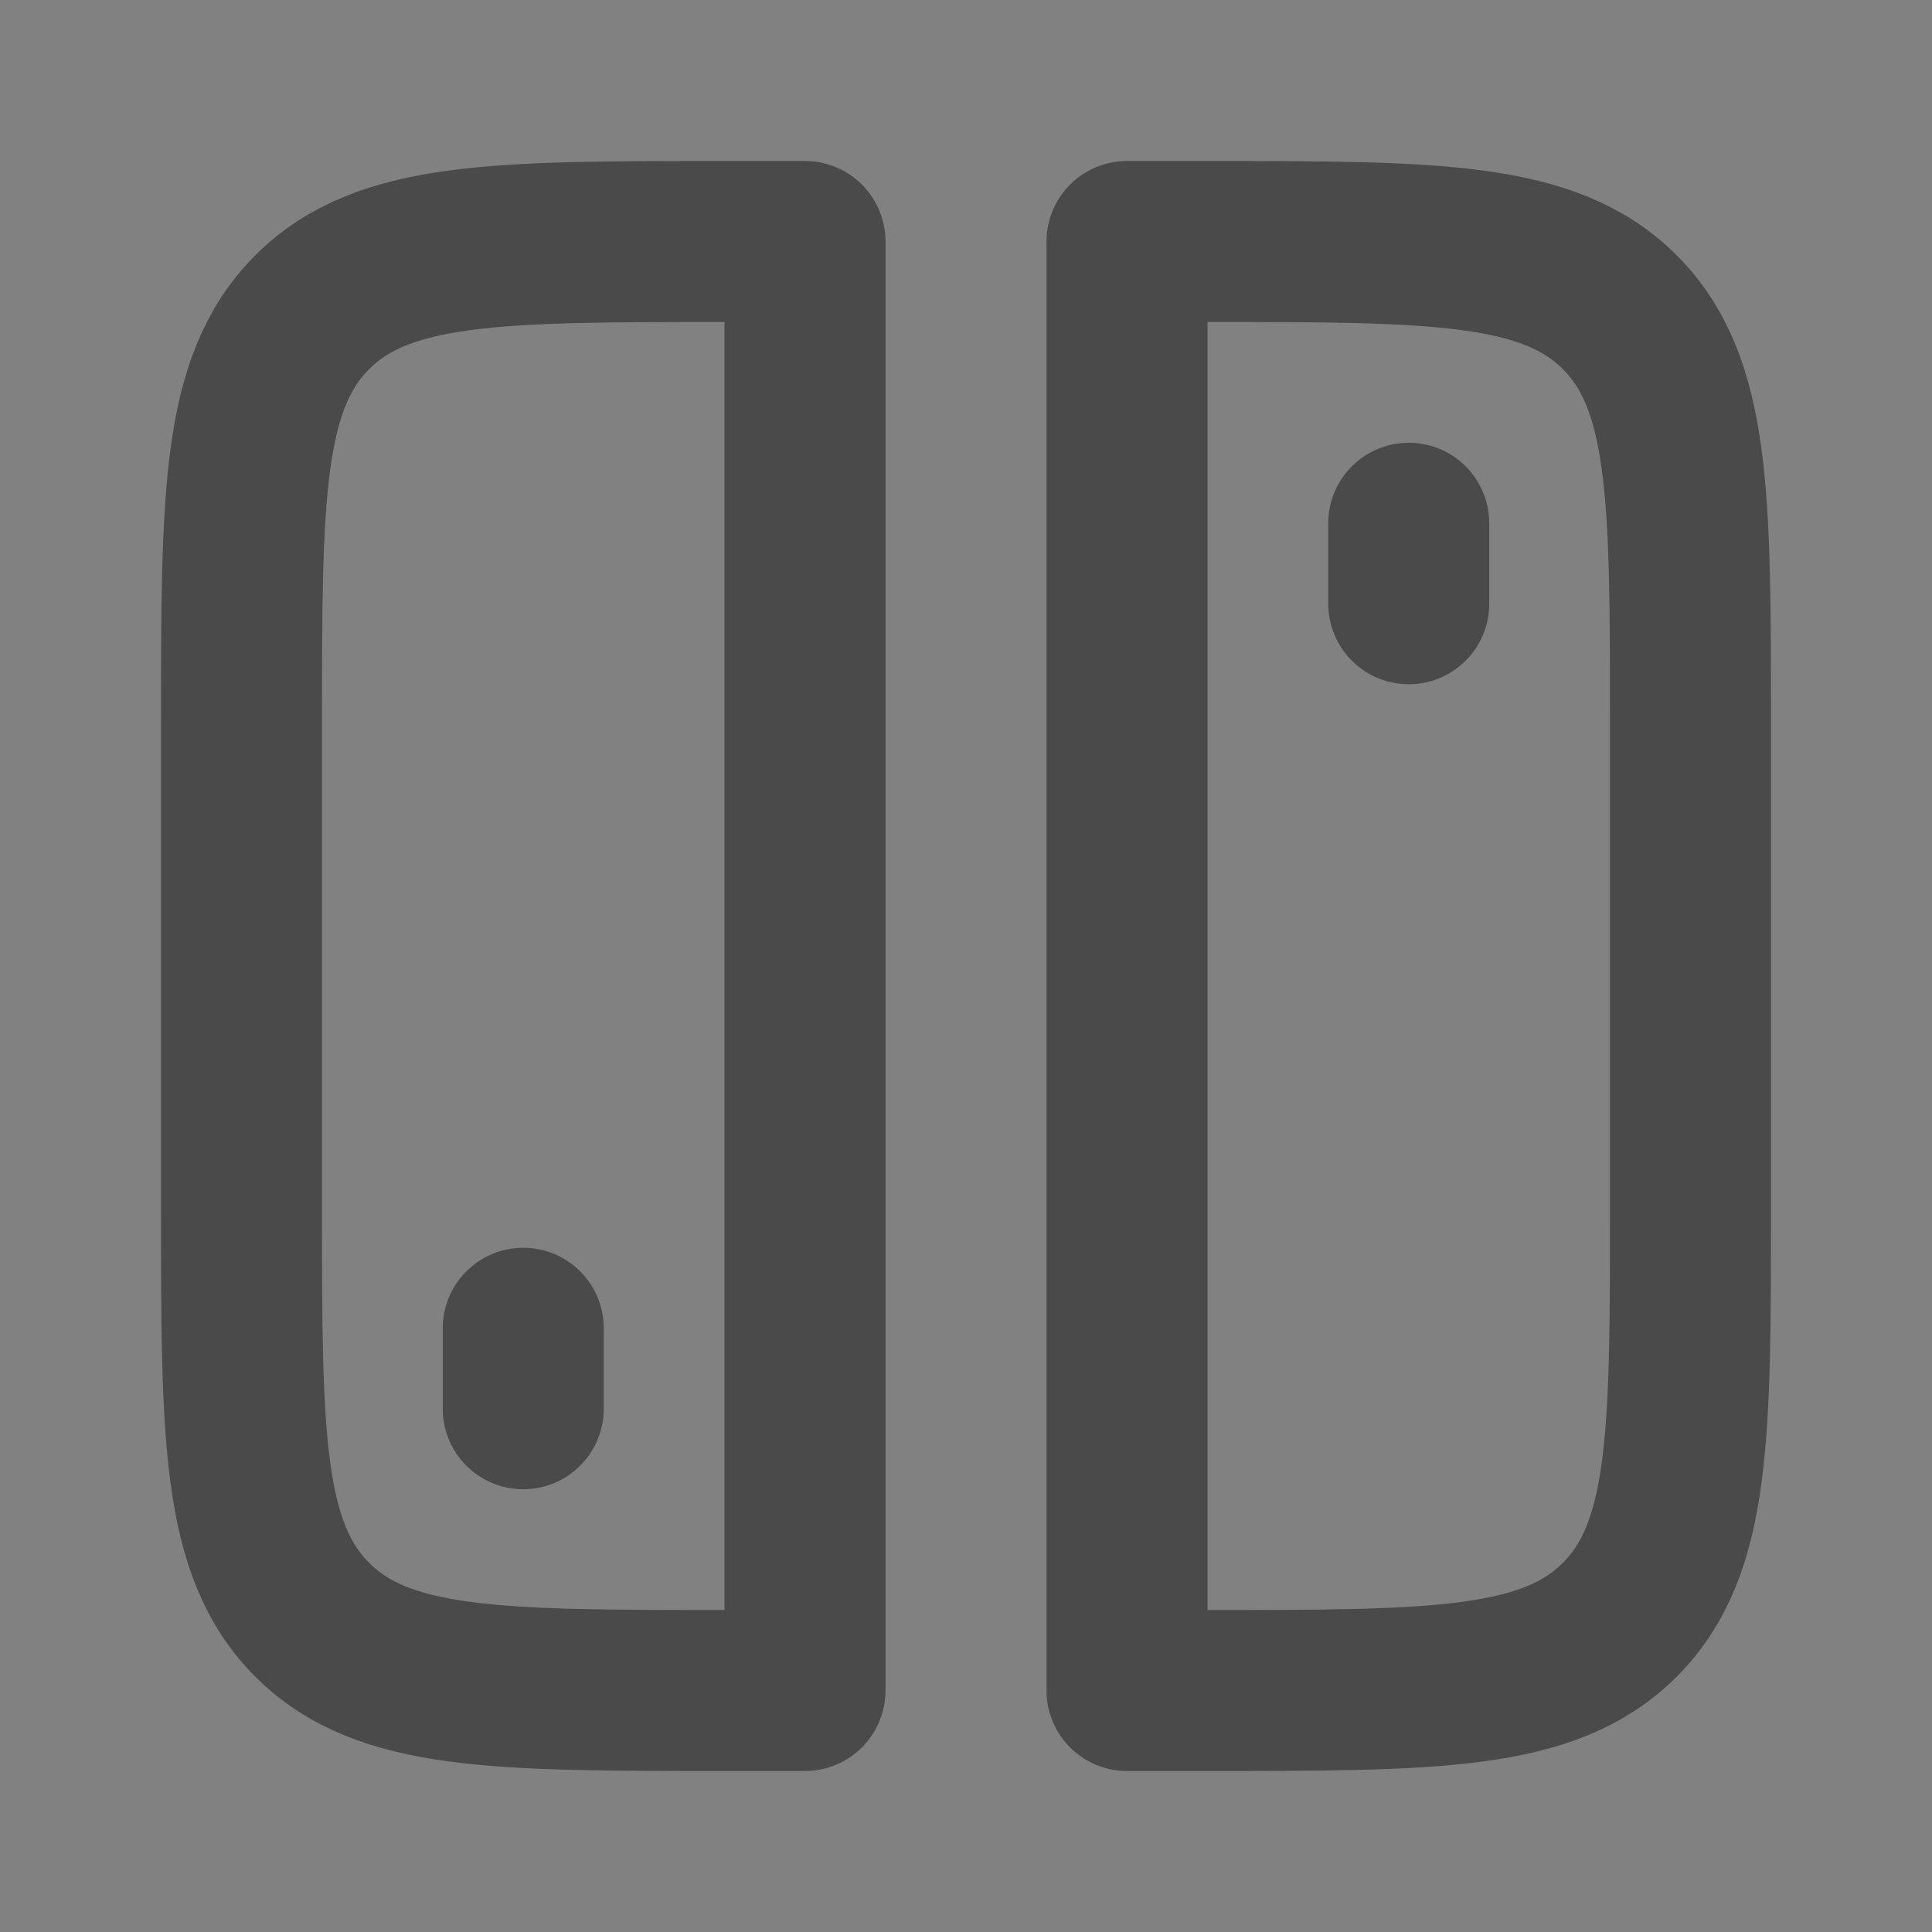 <?xml version="1.0" encoding="UTF-8"?><svg width="24" height="24" viewBox="0 0 48 48" fill="none" xmlns="http://www.w3.org/2000/svg"><rect x="0" y="0" width="48" height="48" fill="#808080" stroke="none"/><rect width="48" height="48" fill="white" fill-opacity="0.01"/><path d="M6 18C6 12.343 6 9.515 7.757 7.757C9.515 6 12.343 6 18 6H20V42H18C12.343 42 9.515 42 7.757 40.243C6 38.485 6 35.657 6 30V18Z" fill="none" stroke="#4a4a4a" stroke-width="4" stroke-linecap="round" stroke-linejoin="round"/><path d="M42 18C42 12.343 42 9.515 40.243 7.757C38.485 6 35.657 6 30 6H28V42H30C35.657 42 38.485 42 40.243 40.243C42 38.485 42 35.657 42 30V18Z" fill="none" stroke="#4a4a4a" stroke-width="4" stroke-linecap="round" stroke-linejoin="round"/><path d="M35 13L35 15" stroke="#4a4a4a" stroke-width="4" stroke-linecap="round" stroke-linejoin="round"/><path d="M13 33L13 35" stroke="#4a4a4a" stroke-width="4" stroke-linecap="round" stroke-linejoin="round"/></svg>